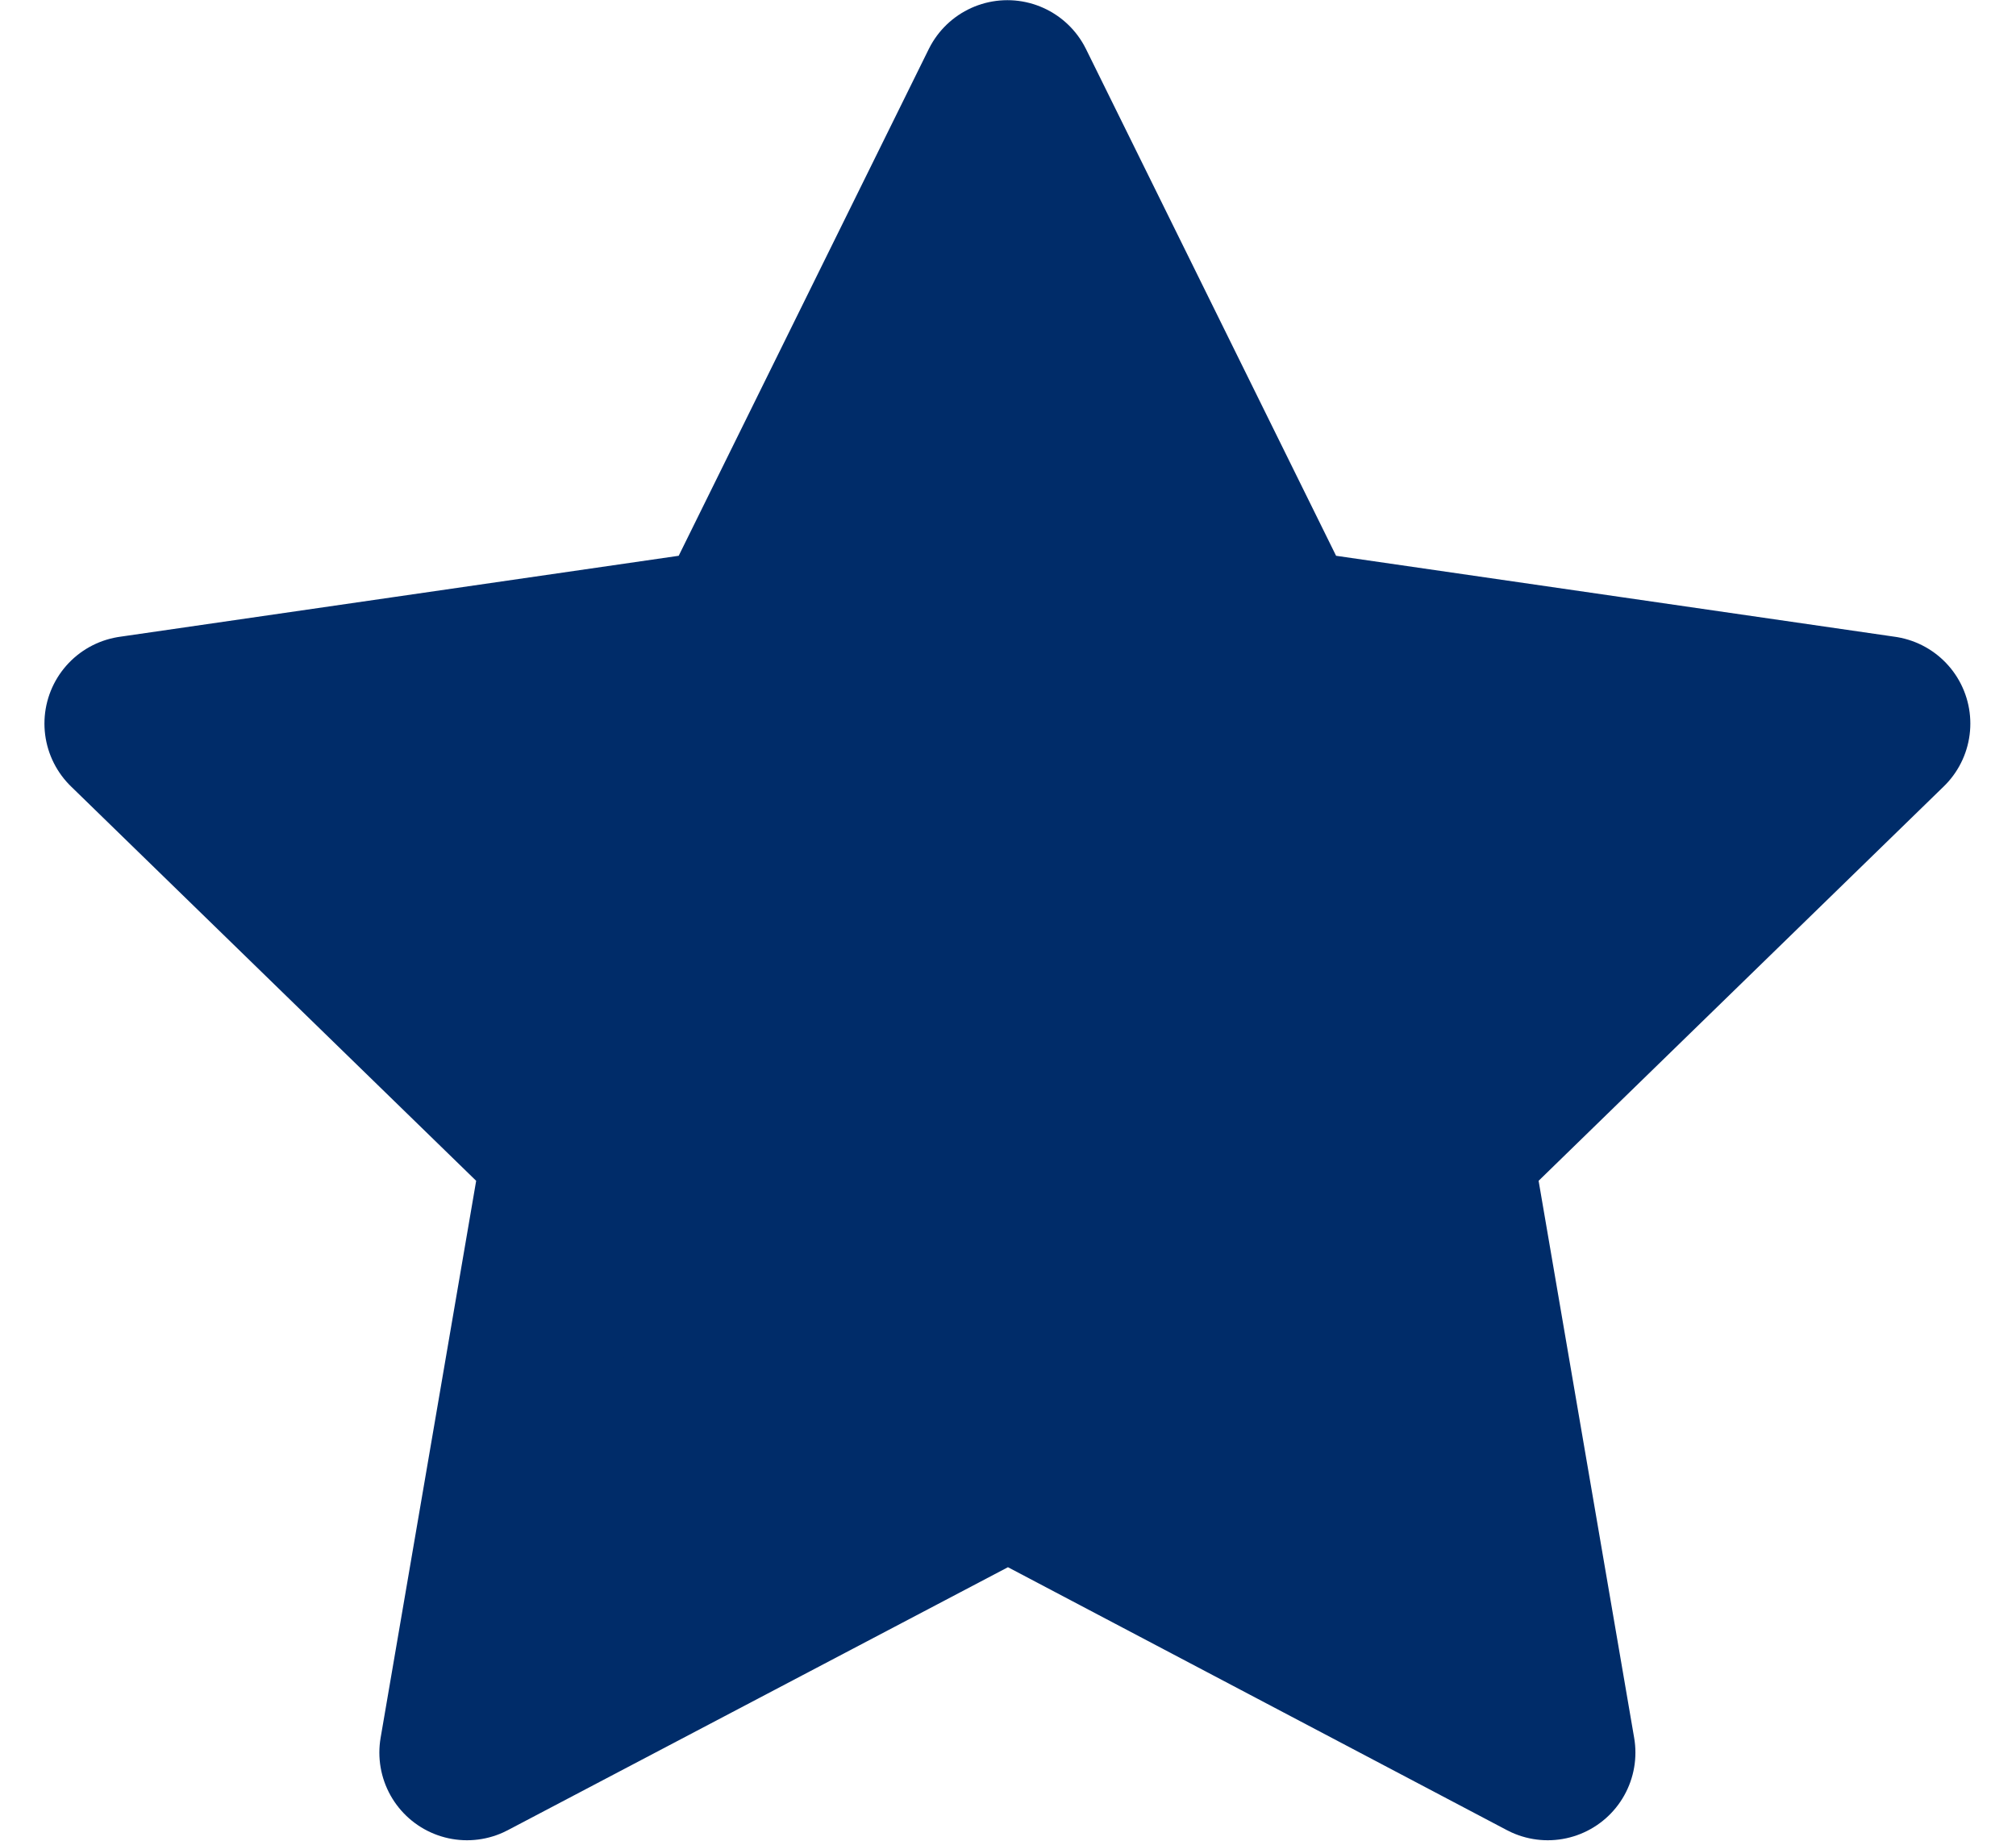 <svg width="23" height="21" viewBox="0 0 23 21" fill="none" xmlns="http://www.w3.org/2000/svg">
<path d="M11.5 16.75L5.328 19.995L6.507 13.122L1.507 8.255L8.407 7.255L11.493 1.002L14.579 7.255L21.479 8.255L16.479 13.122L17.658 19.995L11.5 16.75Z" fill="#002C69" stroke="#002C69" stroke-width="2" stroke-linecap="round" stroke-linejoin="round"/>
</svg>
